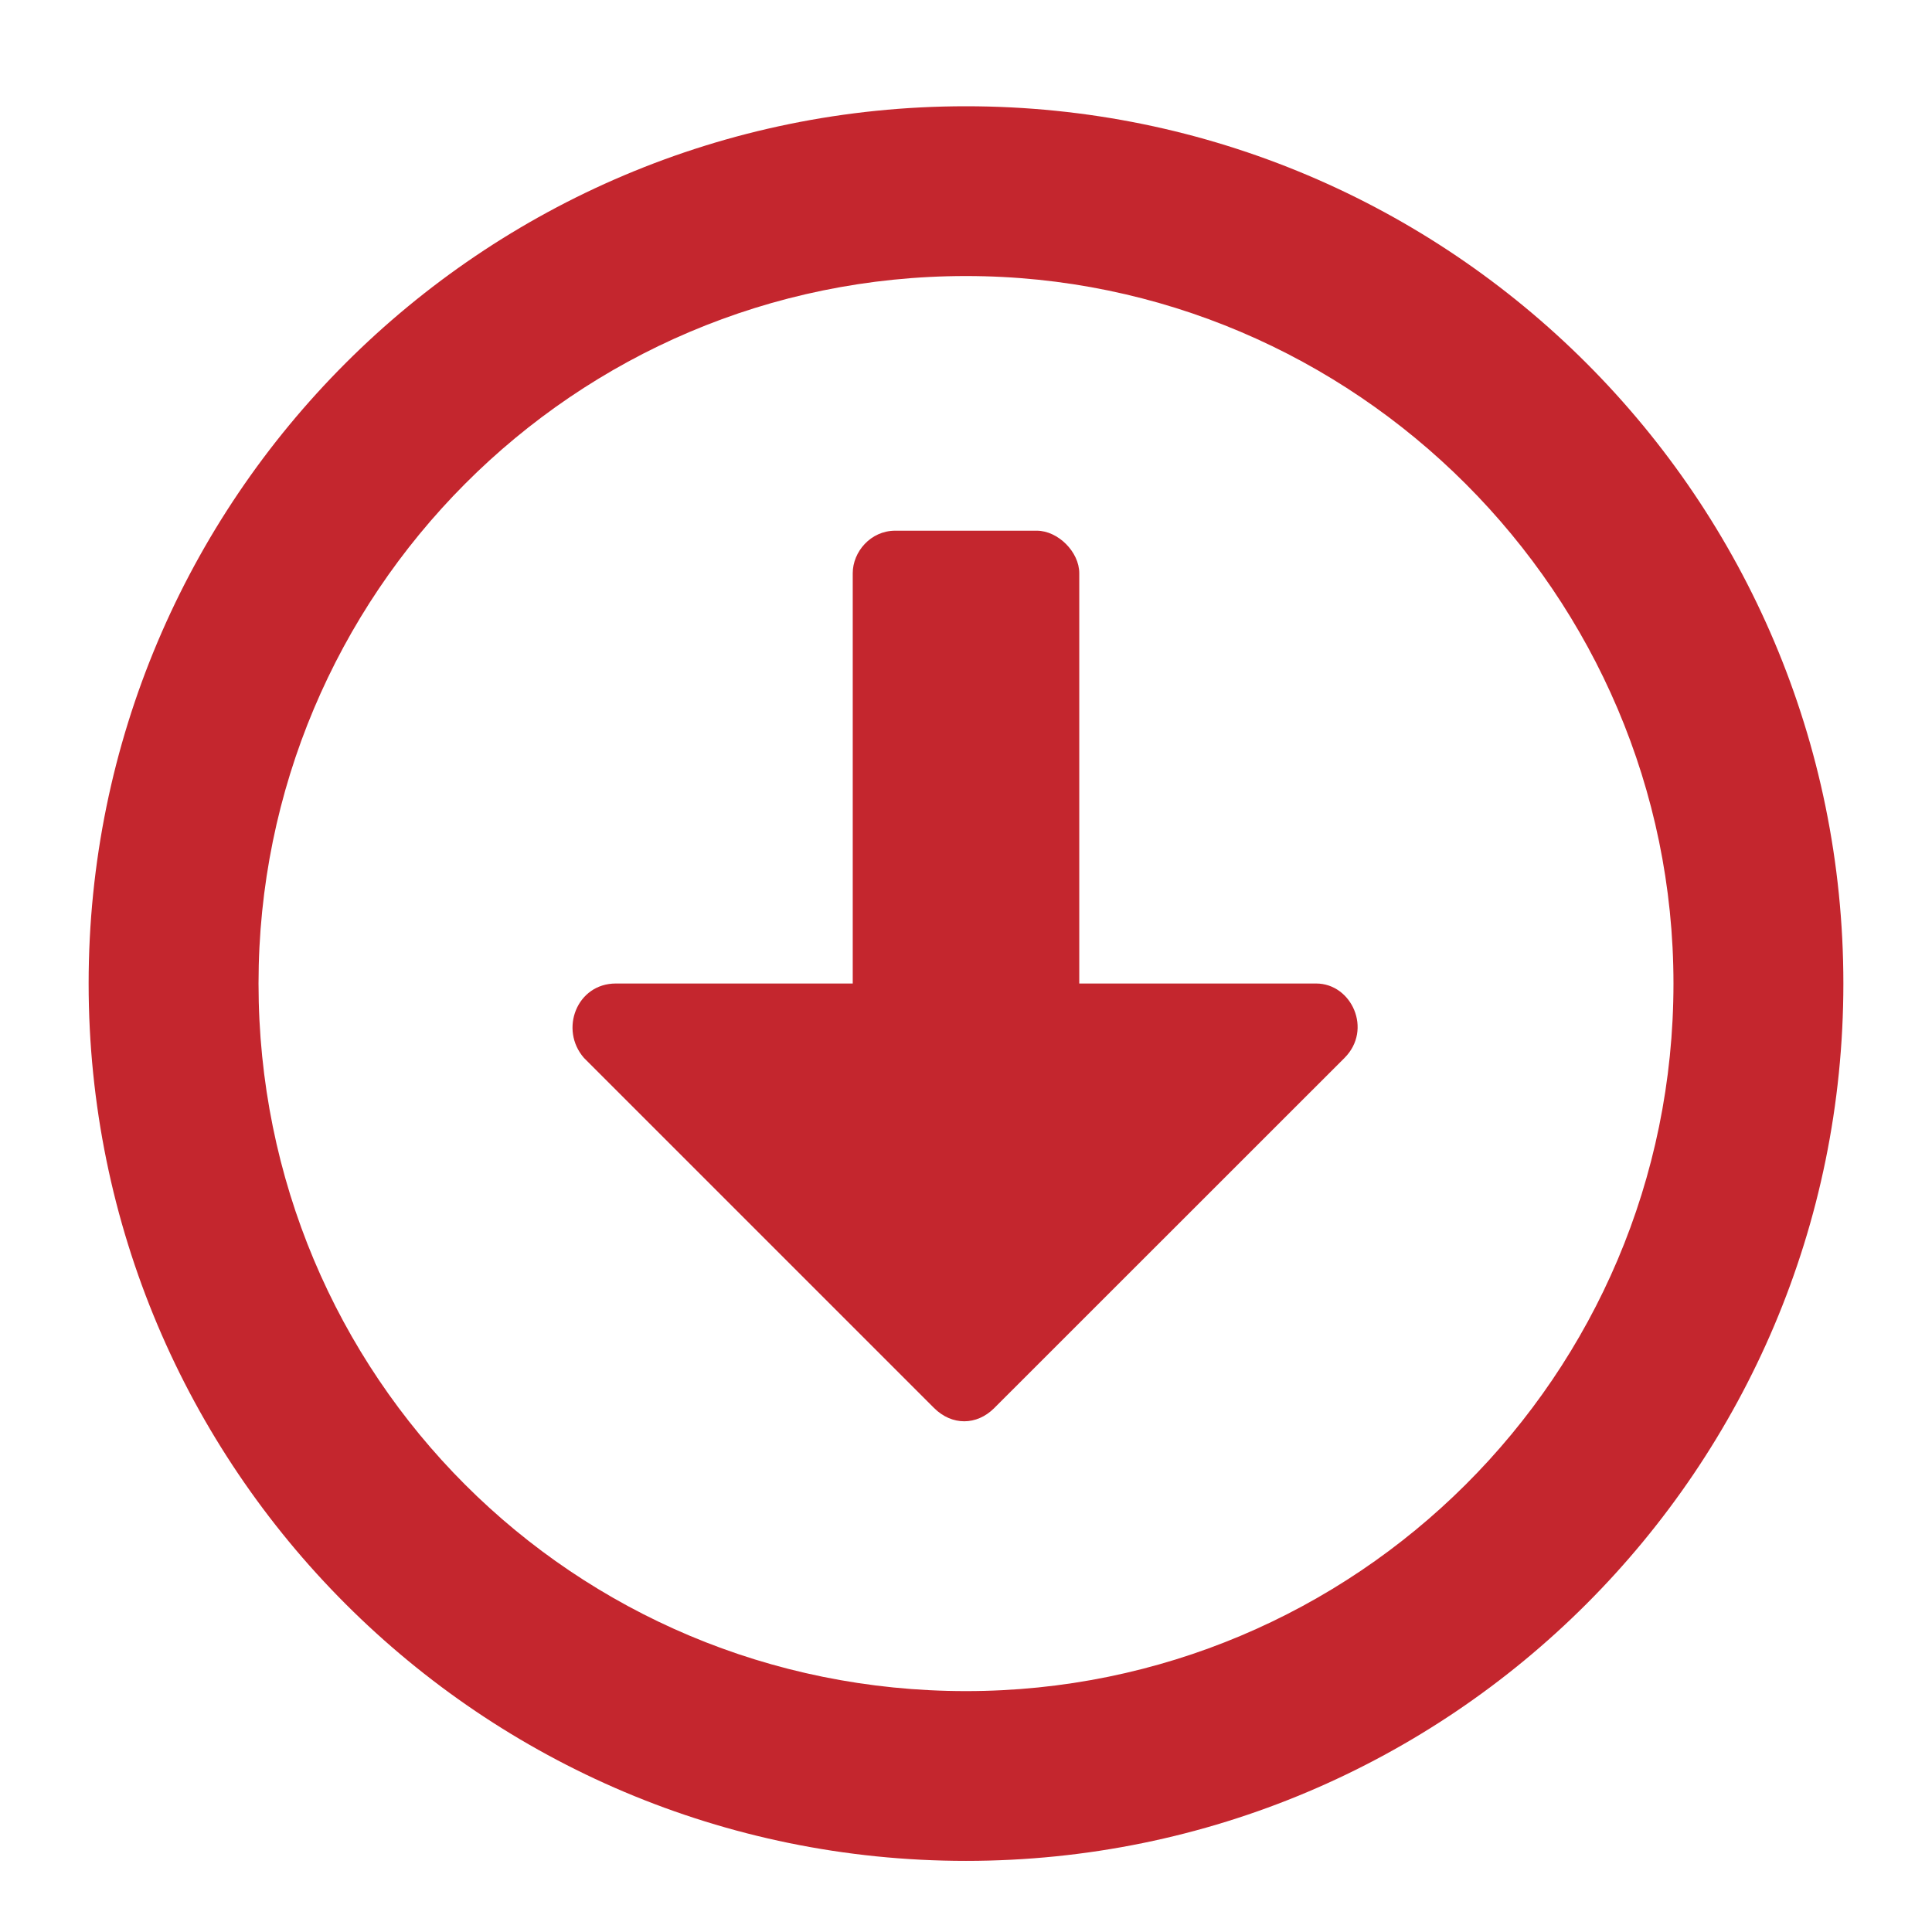 <svg width="16" height="16" viewBox="0 0 16 16" fill="none" xmlns="http://www.w3.org/2000/svg">
<path d="M8 0.88C12.014 0.88 15.266 4.132 15.266 8.145C15.266 12.159 12.014 15.411 8 15.411C3.986 15.411 0.734 12.159 0.734 8.145C0.734 4.132 3.986 0.88 8 0.88ZM8 14.005C11.223 14.005 13.859 11.397 13.859 8.145C13.859 4.923 11.223 2.286 8 2.286C4.748 2.286 2.141 4.923 2.141 8.145C2.141 11.397 4.748 14.005 8 14.005ZM7.062 4.747C7.062 4.571 7.209 4.395 7.414 4.395H8.586C8.762 4.395 8.938 4.571 8.938 4.747V8.145H10.9C11.193 8.145 11.369 8.526 11.135 8.761L8.234 11.661C8.088 11.807 7.883 11.807 7.736 11.661L4.836 8.761C4.631 8.526 4.777 8.145 5.1 8.145H7.062V4.747Z" fill="#C4262E"/>
</svg>
